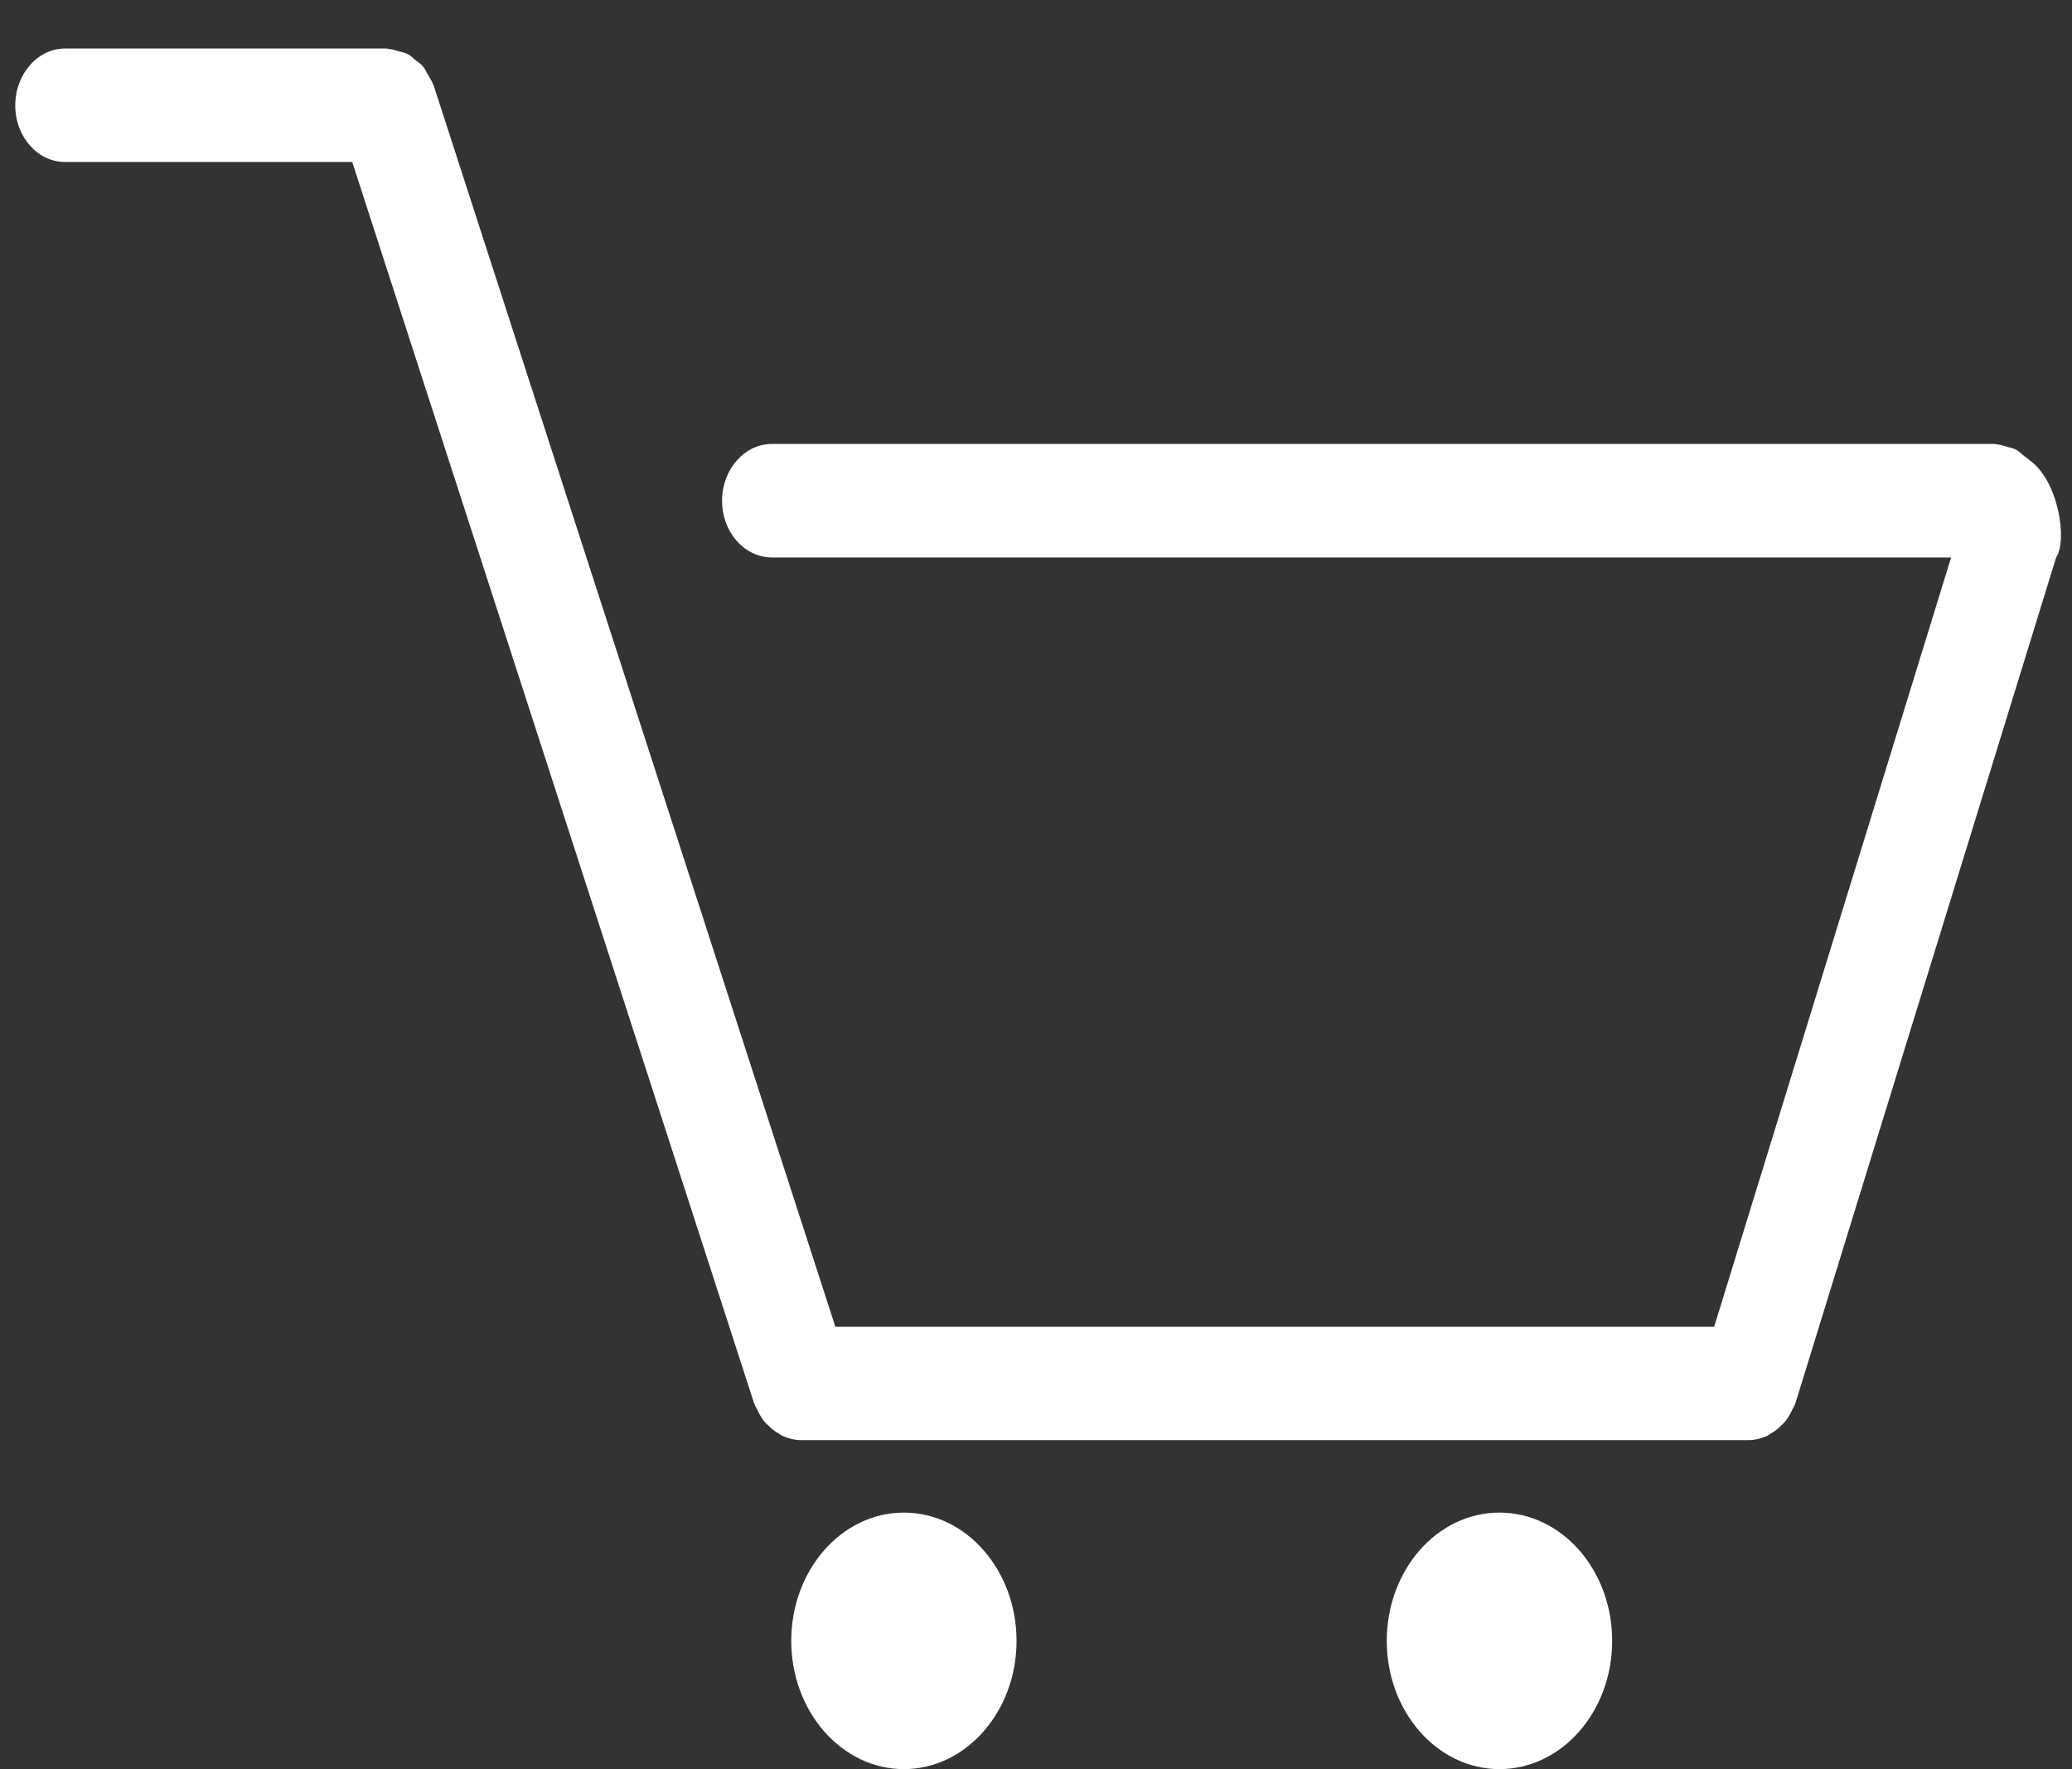 <svg width="41" height="35" viewBox="0 0 41 35" fill="none" xmlns="http://www.w3.org/2000/svg">
<rect x="0" y="0" width="41" height="35" fill="#333333" stroke="none"/>
<path d="M1.287 0.96H7.659C7.664 0.96 7.674 0.968 7.683 0.968C7.76 0.972 7.834 0.997 7.905 1.018C7.954 1.033 8.009 1.04 8.055 1.065C8.118 1.089 8.168 1.147 8.222 1.189C8.267 1.229 8.323 1.255 8.363 1.307C8.405 1.35 8.425 1.406 8.458 1.46C8.498 1.529 8.544 1.596 8.572 1.674C8.575 1.684 8.58 1.688 8.584 1.699L16.53 26.249H18.37H32.079H33.919L38.608 11.028H15.273C14.73 11.028 14.288 10.527 14.288 9.909C14.288 9.289 14.73 8.783 15.273 8.783H39.477C39.482 8.783 39.492 8.79 39.501 8.79C39.578 8.795 39.652 8.82 39.723 8.841C39.773 8.856 39.827 8.862 39.873 8.888C39.937 8.912 39.986 8.97 40.04 9.011C40.076 9.043 40.118 9.066 40.154 9.1C40.741 9.509 40.912 10.705 40.686 11.028L35.528 27.759C35.528 27.77 35.519 27.774 35.519 27.786C35.506 27.816 35.488 27.847 35.469 27.879C35.429 27.968 35.384 28.049 35.328 28.118C35.301 28.151 35.273 28.178 35.243 28.204C35.183 28.266 35.121 28.315 35.046 28.357C35.017 28.376 34.985 28.4 34.947 28.416C34.837 28.461 34.721 28.491 34.602 28.491H32.079H18.37H15.847C15.729 28.491 15.612 28.461 15.502 28.416C15.464 28.4 15.432 28.376 15.403 28.357C15.329 28.315 15.266 28.266 15.206 28.204C15.176 28.178 15.148 28.151 15.121 28.118C15.065 28.049 15.02 27.968 14.98 27.879C14.961 27.847 14.944 27.816 14.931 27.786C14.931 27.774 14.921 27.77 14.921 27.759L6.97 3.205H1.287C0.744 3.205 0.302 2.704 0.302 2.087C0.302 1.467 0.744 0.96 1.287 0.96L1.287 0.96ZM15.657 32.464C15.657 31.06 16.654 29.925 17.886 29.925C19.115 29.925 20.115 31.06 20.115 32.464C20.115 33.86 19.115 35 17.886 35C16.654 35 15.657 33.86 15.657 32.464ZM27.441 32.464C27.441 31.06 28.438 29.925 29.67 29.925C30.905 29.925 31.901 31.06 31.901 32.464C31.901 33.86 30.905 35 29.67 35C28.438 35 27.441 33.86 27.441 32.464Z" fill="white"/>
</svg>
